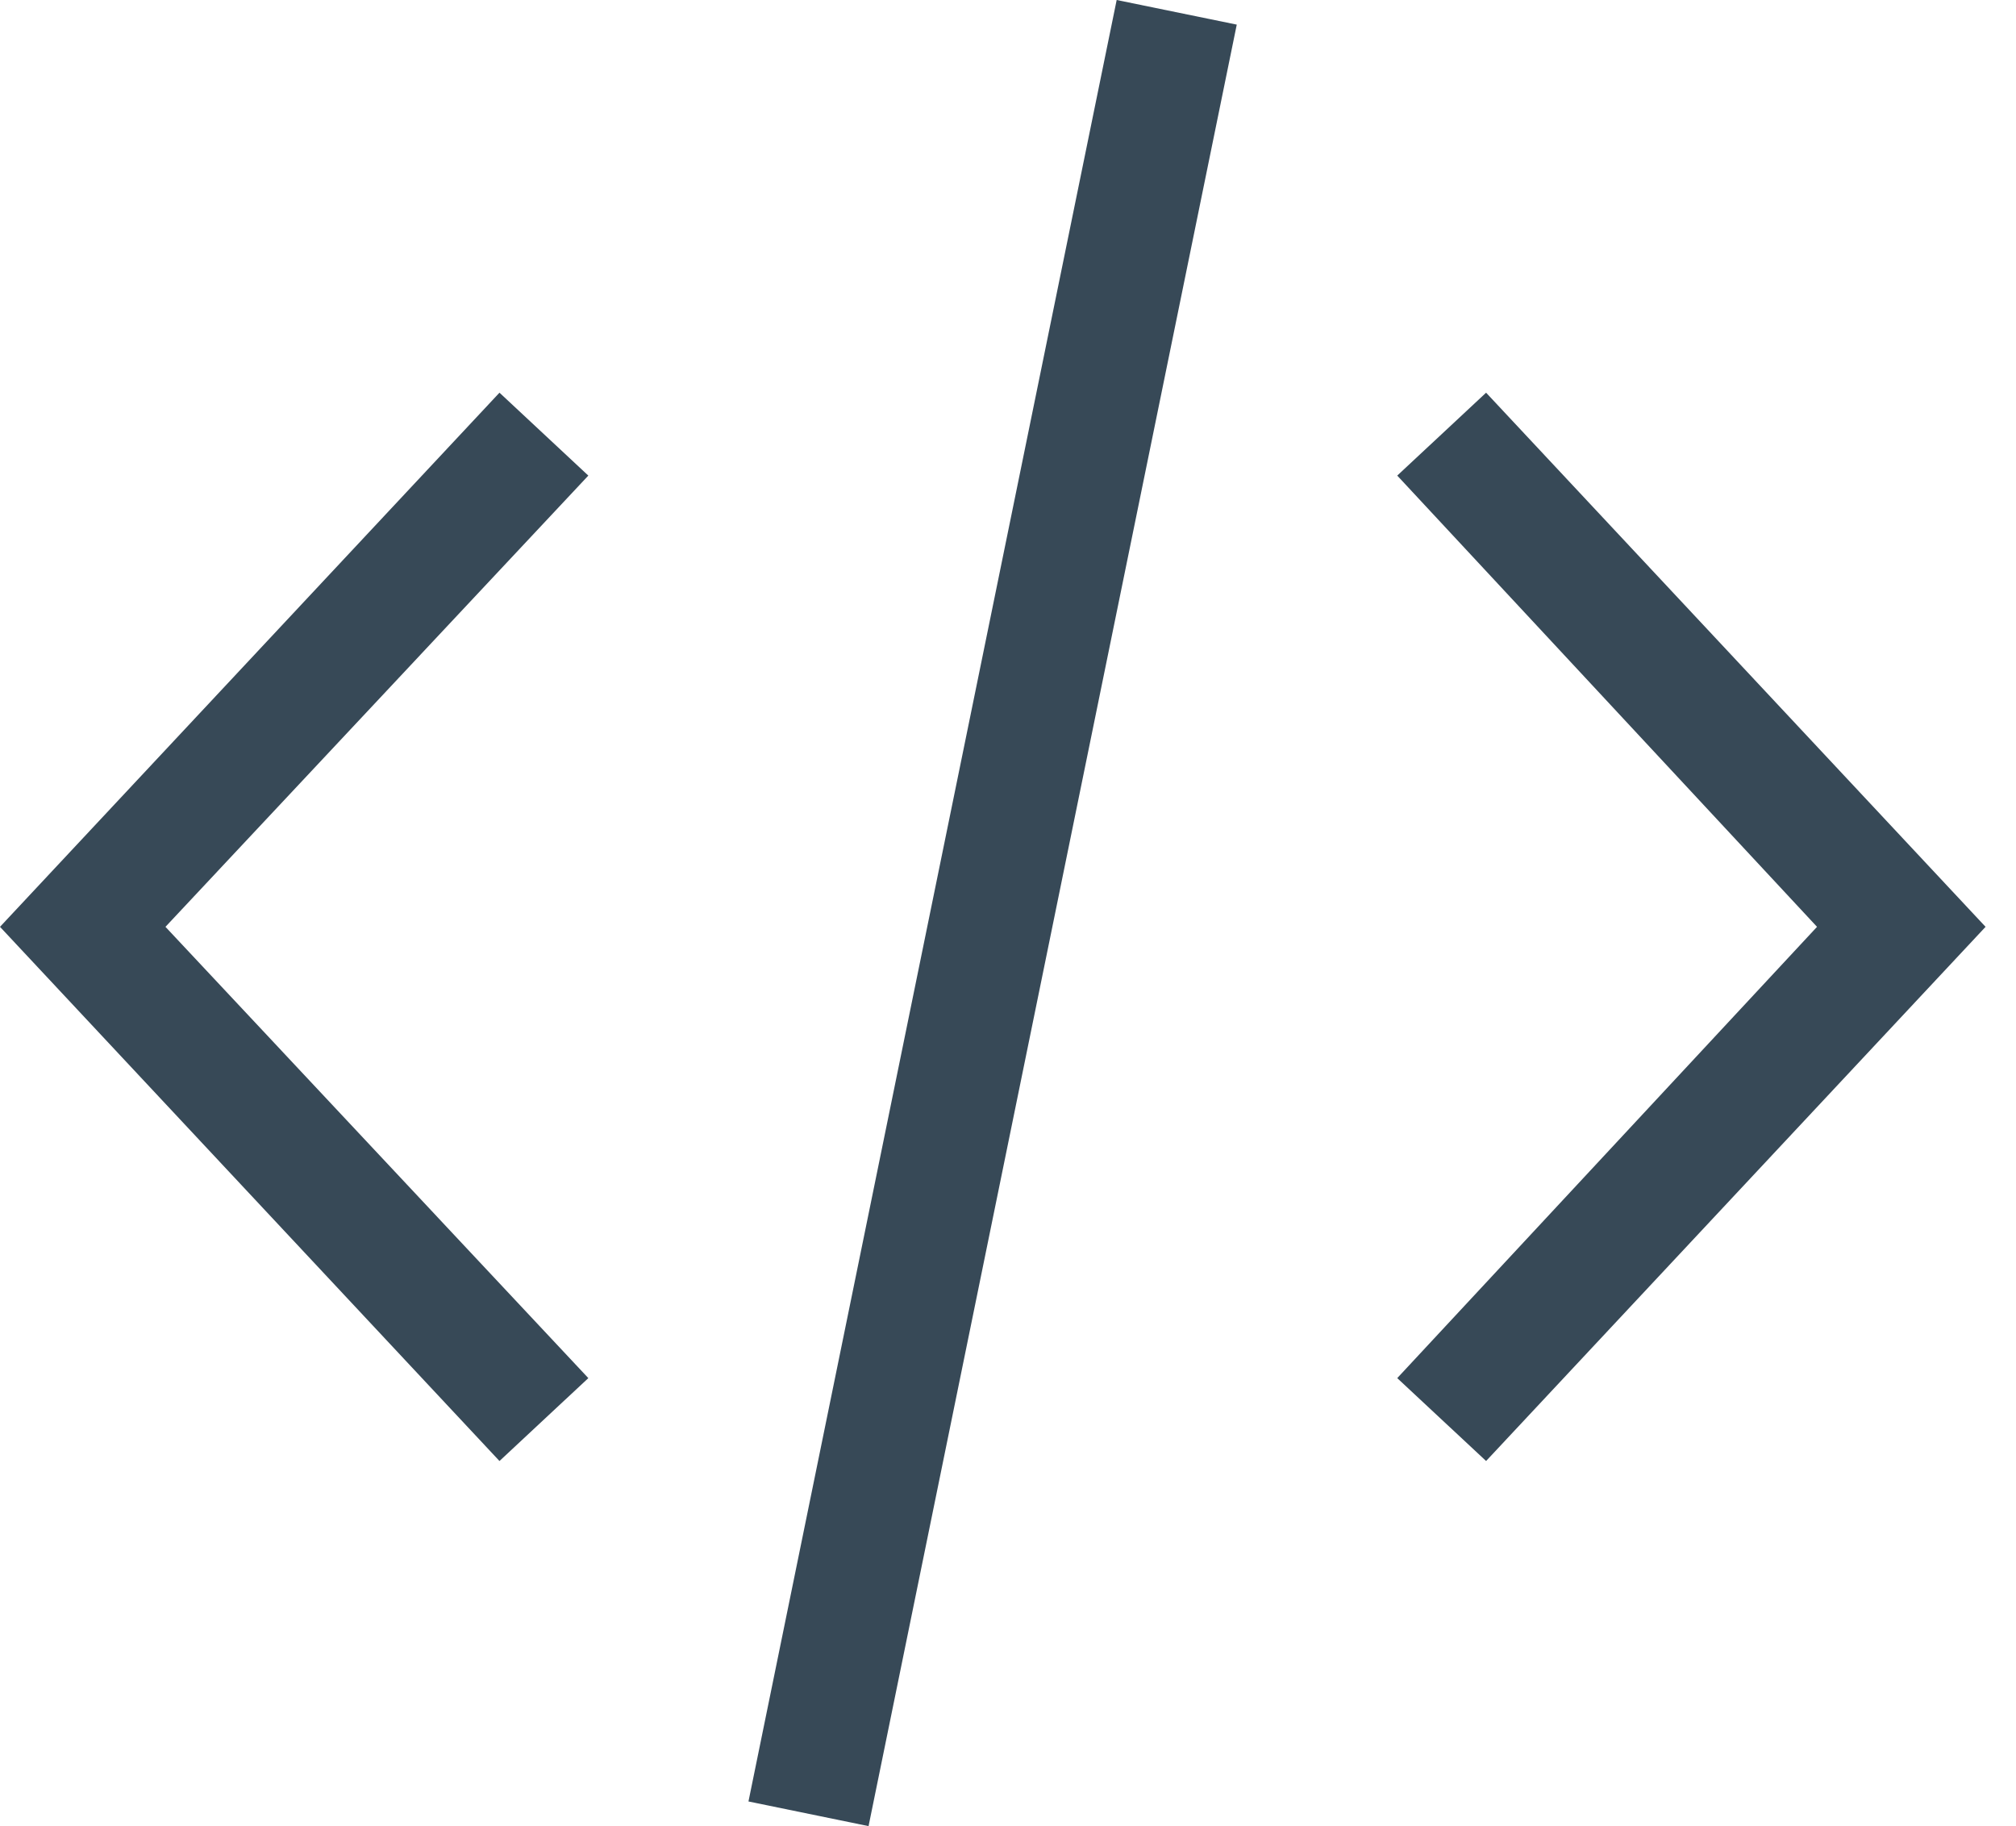 <svg width="53" height="48" viewBox="0 0 53 48" fill="none" xmlns="http://www.w3.org/2000/svg">
<path d="M13.131 38.403L0 24.362L13.131 10.322L15.467 12.501L4.35 24.362L15.467 36.224L13.131 38.403Z" fill="#374957"/>
<path d="M39.069 38.403L36.733 36.224L47.769 24.362L36.733 12.501L39.069 10.322L52.2 24.362L39.069 38.403Z" fill="#374957"/>
<path d="M22.834 48L32.514 0.647L29.357 -9.62446e-07L19.677 47.352L22.834 48Z" fill="#374957"/>
</svg>
